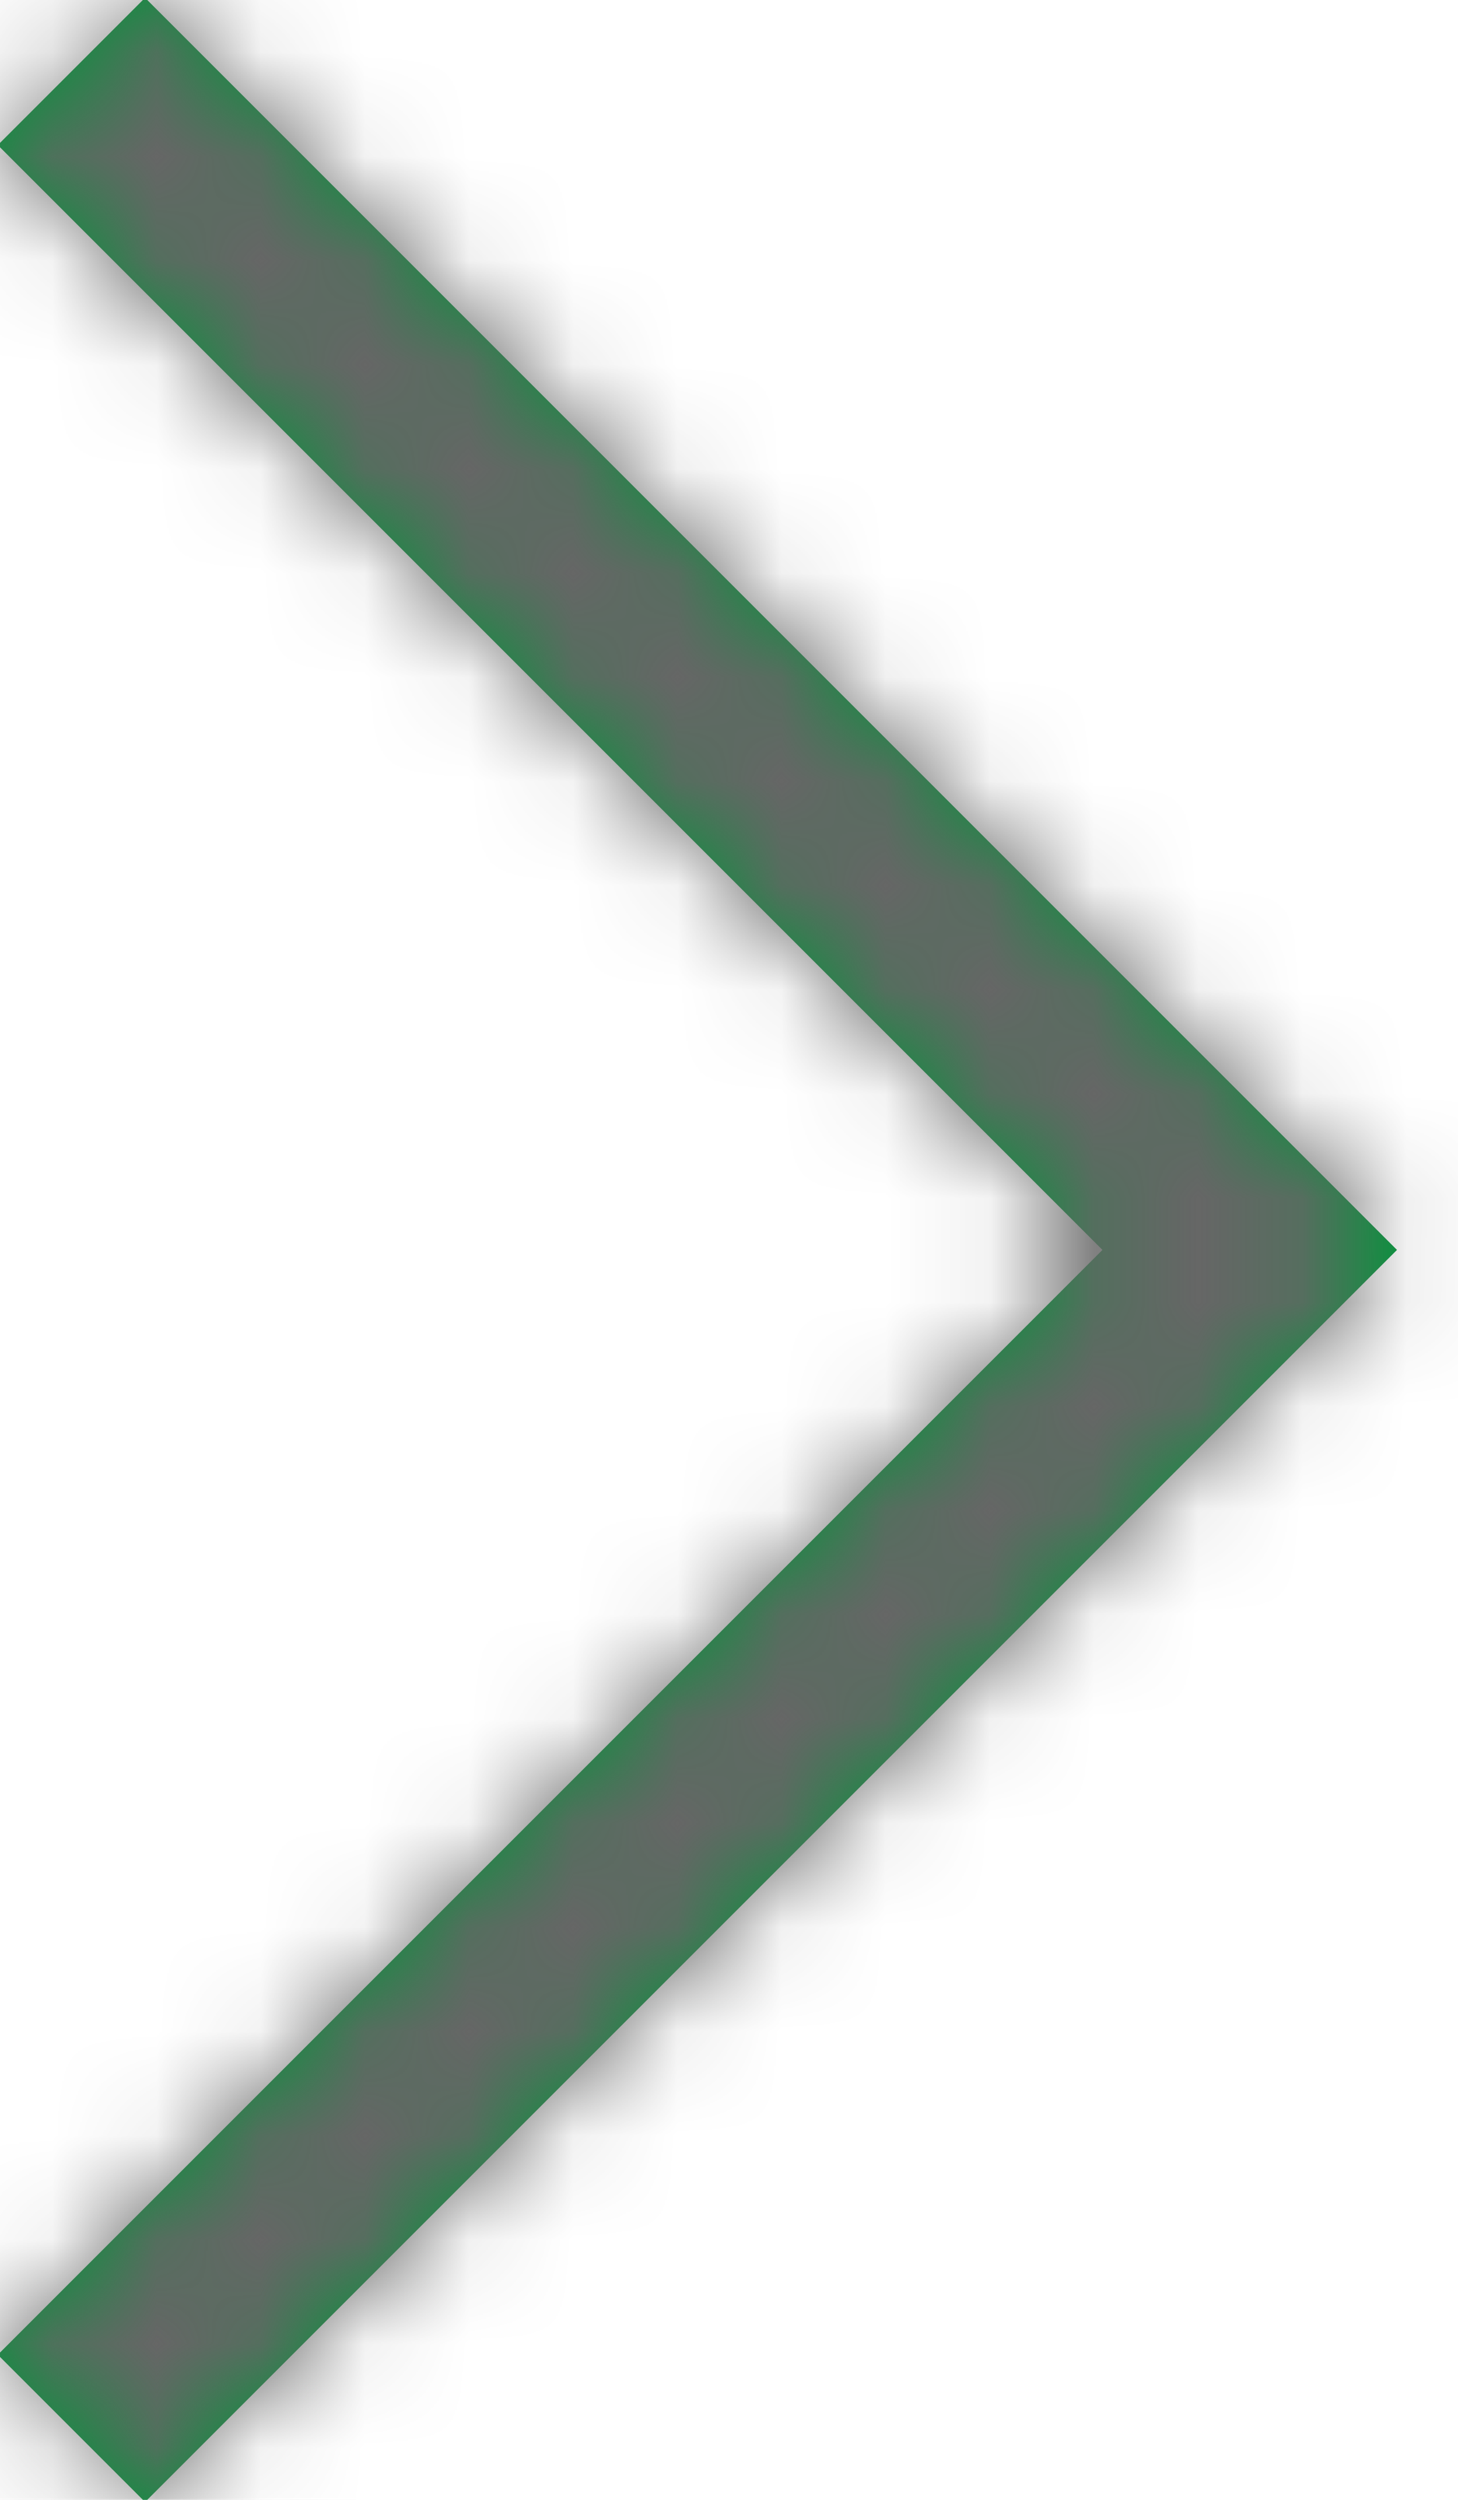 <?xml version="1.0" encoding="UTF-8"?>
<svg width="14px" height="24px" viewBox="0 0 14 24" version="1.1" xmlns="http://www.w3.org/2000/svg" xmlns:xlink="http://www.w3.org/1999/xlink">
    <!-- Generator: sketchtool 64 (101010) - https://sketch.com -->
    <title>1DAF0C58-4798-420E-9559-F4C59F83989A</title>
    <desc>Created with sketchtool.</desc>
    <defs>
        <polygon id="path-1" points="0.979 2.393 2.393 0.979 14.414 13 2.393 25.021 0.979 23.607 11.586 13"></polygon>
    </defs>
    <g id="Dashboard" stroke="none" stroke-width="1" fill="none" fill-rule="evenodd">
        <g id="GD-13214-Latest-w-DynamicContent-1440" transform="translate(-1191, -411)">
            <g id="Chevron-Right" transform="translate(1190, 410)">
                <g id="Icon">
                    <mask id="mask-2" fill="white">
                        <use xlink:href="#path-1"></use>
                    </mask>
                    <use id="icon-arrow-right" fill="#009639" fill-rule="nonzero" xlink:href="#path-1"></use>
                    <g id="Icon-colour-mask" mask="url(#mask-2)" fill="#666666" fill-rule="nonzero">
                        <g transform="translate(-9, -3)" id="Rectangle">
                            <rect x="0" y="0" width="32" height="32"></rect>
                        </g>
                    </g>
                </g>
            </g>
        </g>
    </g>
</svg>